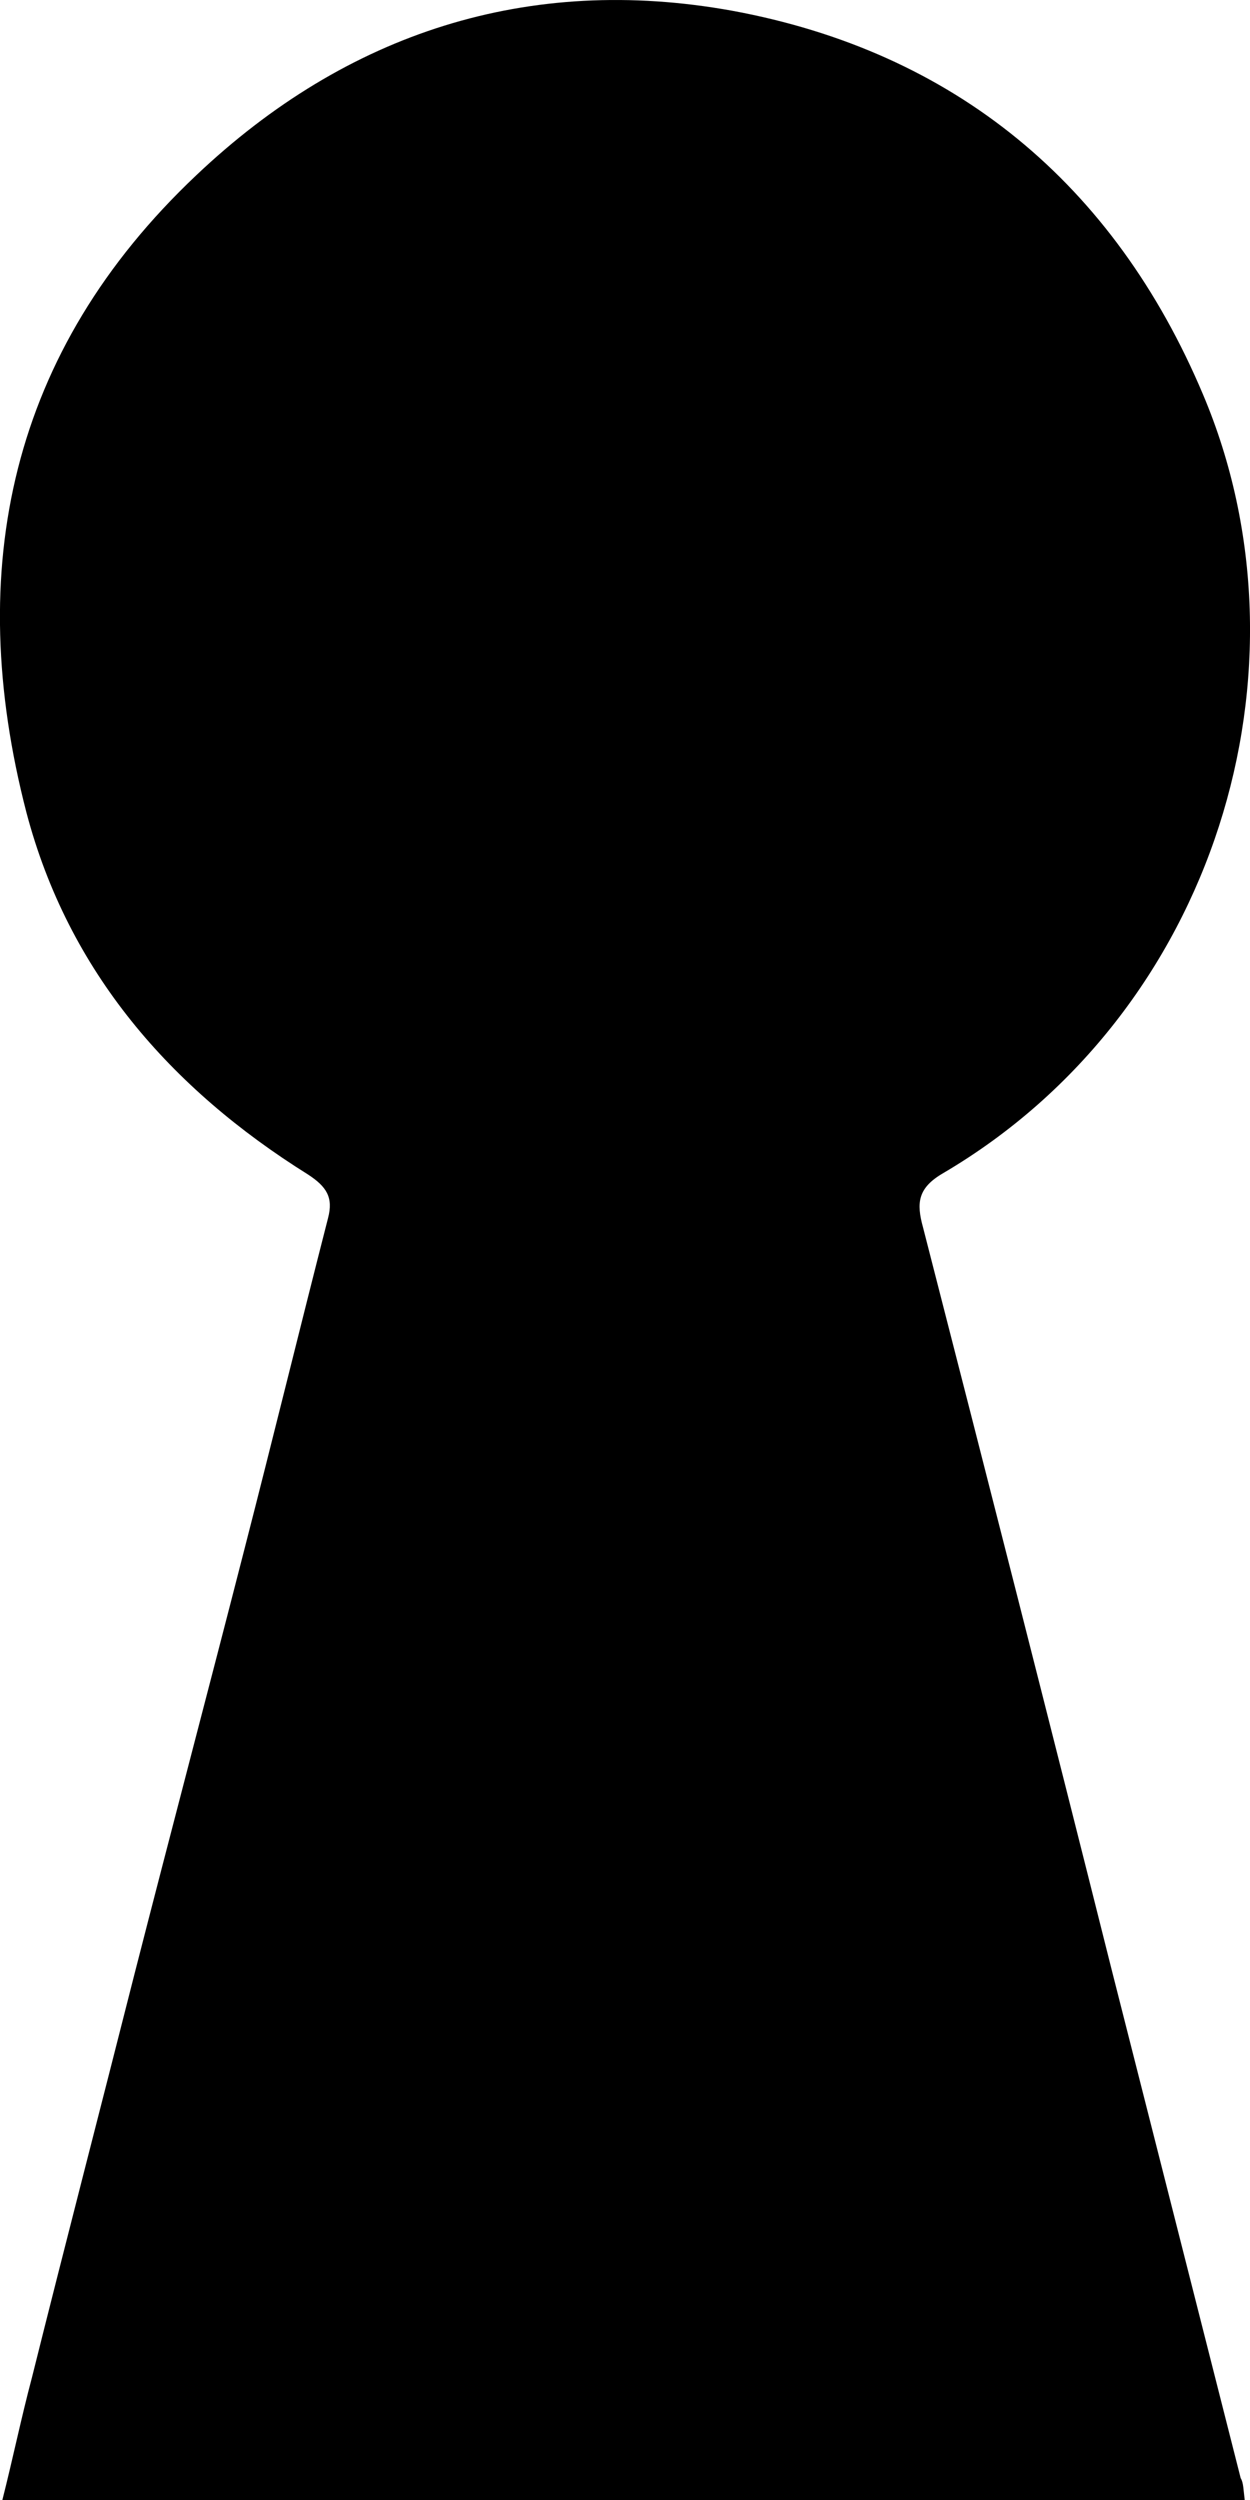 <svg width="9" height="18" fill="none" xmlns="http://www.w3.org/2000/svg"><path d="M8.962 18H.017c.077-.304.135-.588.213-.882.242-.97.494-1.94.737-2.9.261-1.02.533-2.049.794-3.068.204-.793.398-1.587.601-2.38.039-.148-.01-.226-.145-.314C1.228 7.838.492 6.996.19 5.849-.264 4.095.075 2.527 1.412 1.263 2.498.233 3.806-.187 5.27.077c1.599.294 2.752 1.245 3.392 2.764.833 1.97.096 4.448-1.87 5.605-.185.107-.195.215-.146.392.455 1.773.91 3.557 1.357 5.34l.93 3.665c.02.03.02.088.029.157Z" fill="#000"/></svg>